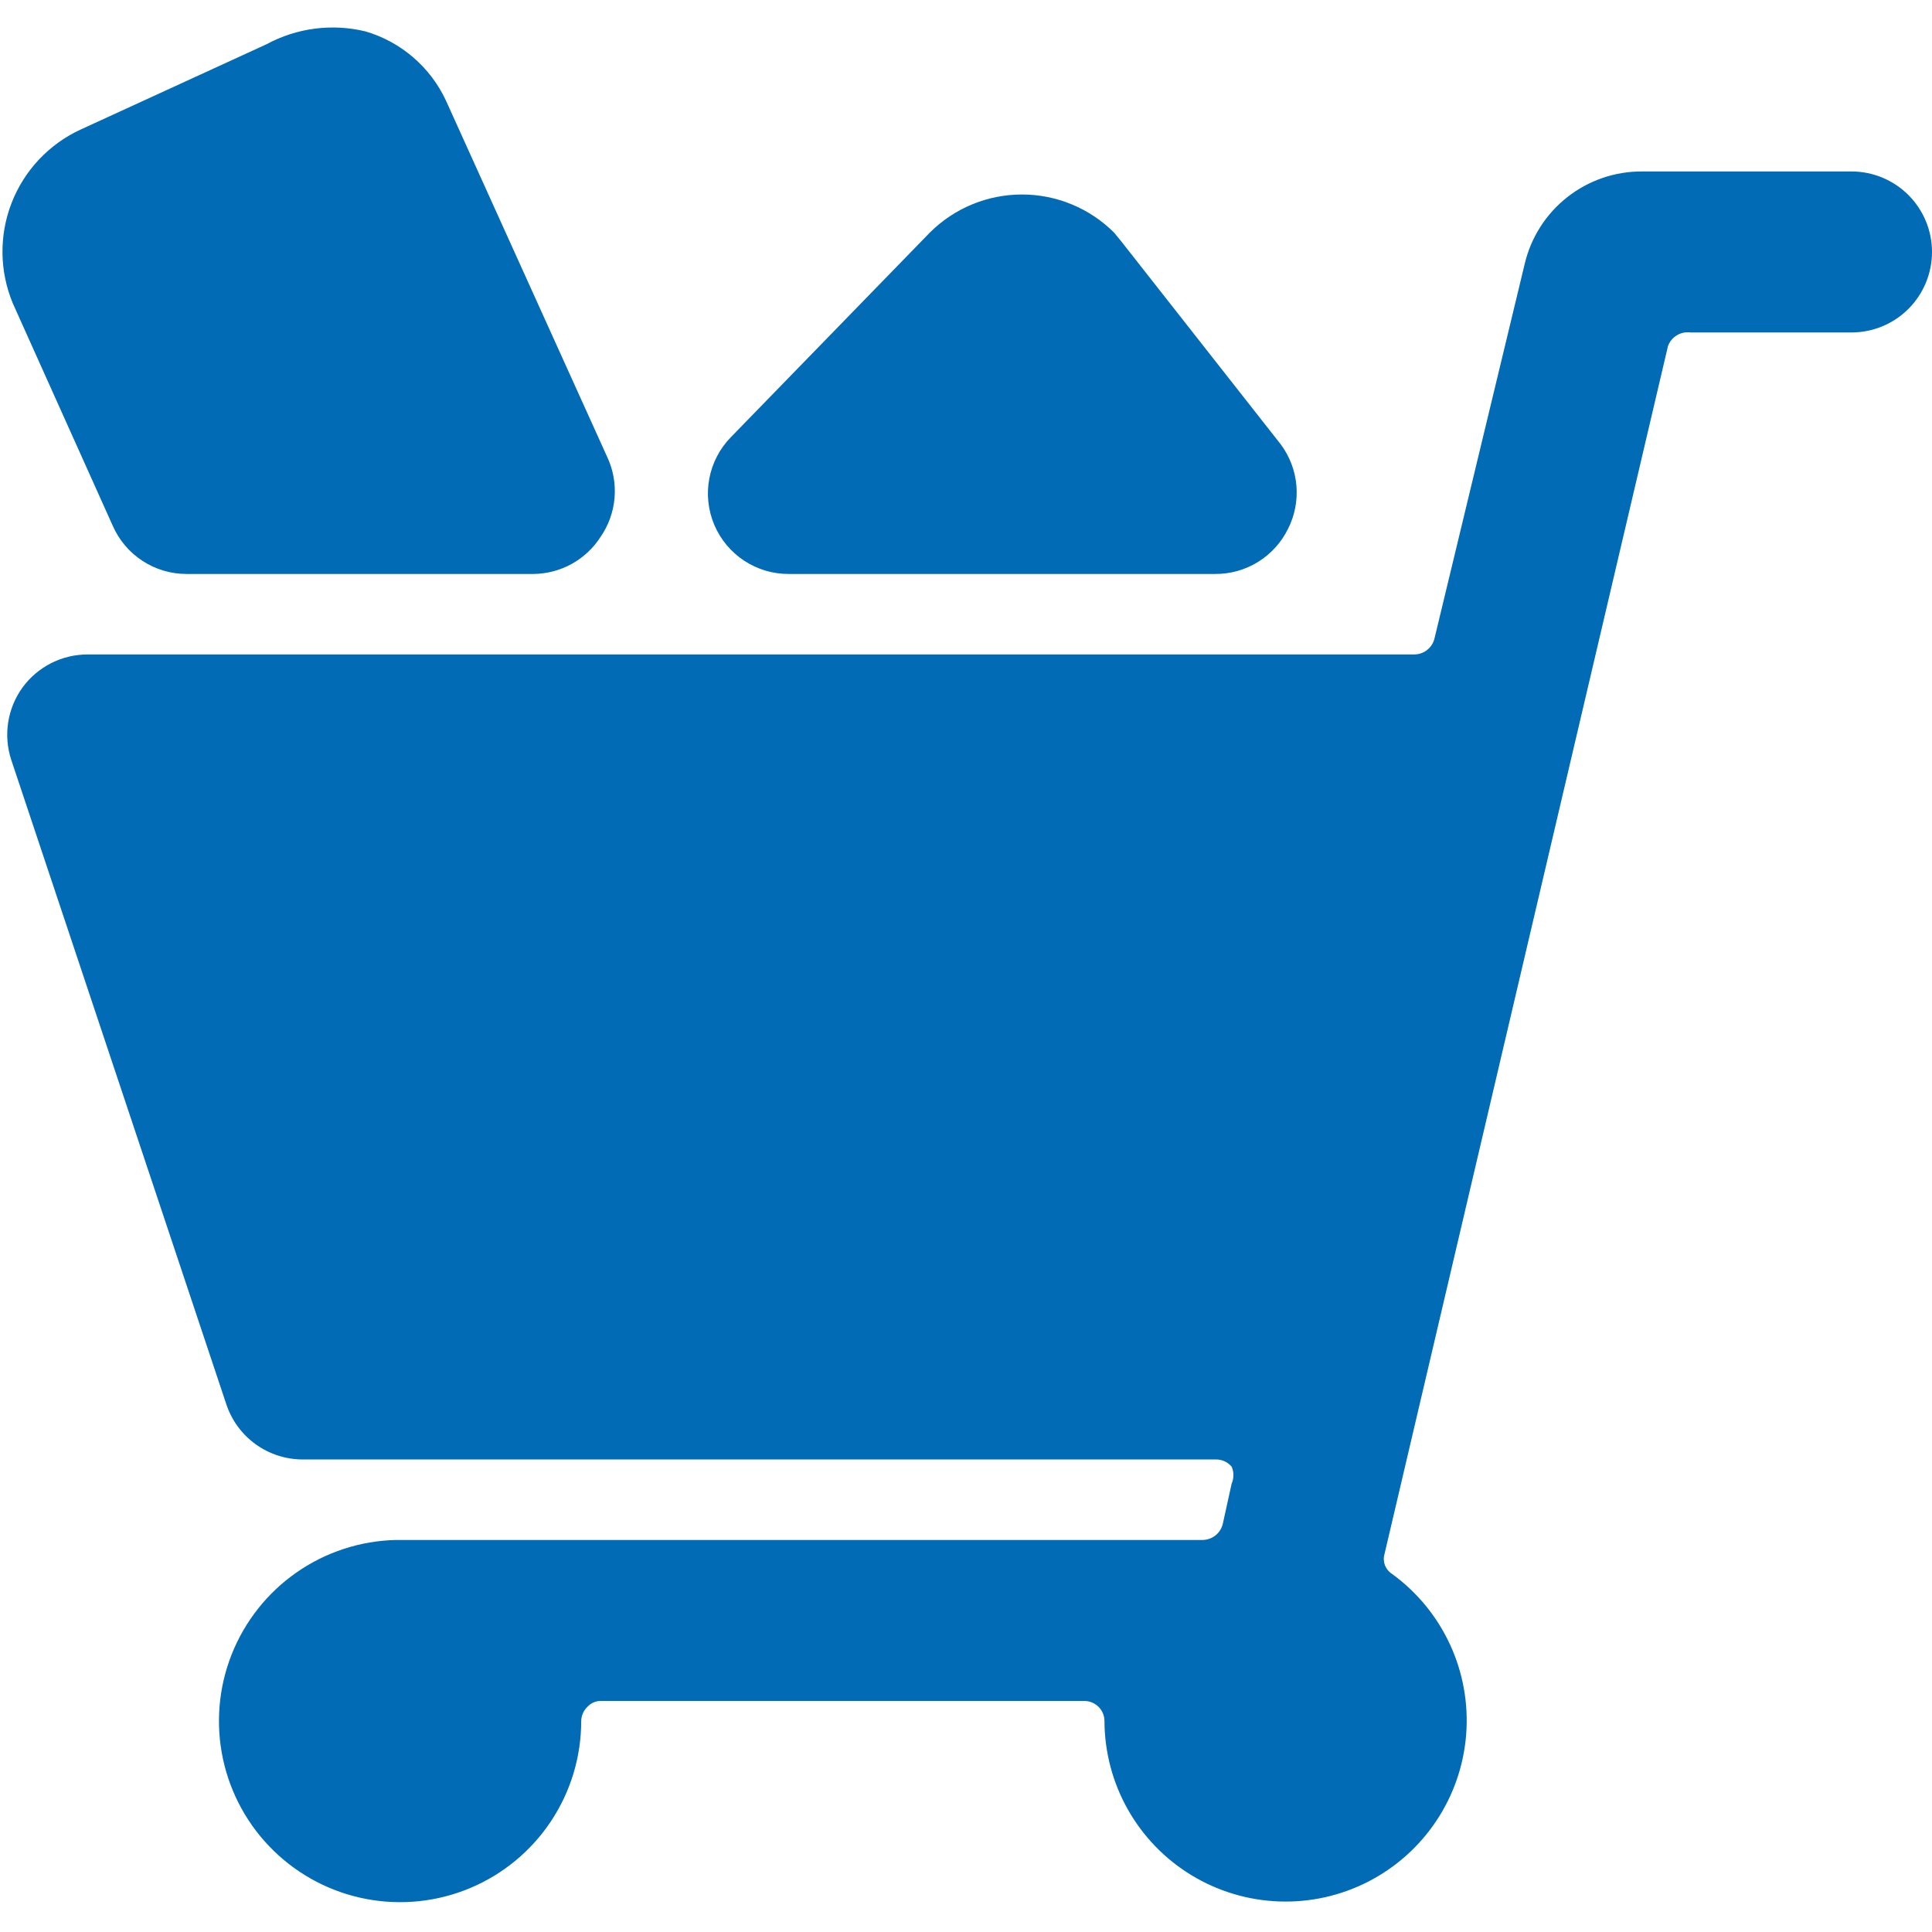 <svg width="96" height="96" viewBox="0 0 96 96" fill="none" xmlns="http://www.w3.org/2000/svg">
<path d="M92 8.52H81.6C80.249 8.512 78.936 8.962 77.875 9.798C76.814 10.634 76.068 11.805 75.76 13.12L71.28 31.72C71.227 31.946 71.099 32.147 70.918 32.292C70.737 32.437 70.512 32.517 70.28 32.52H4.36C3.729 32.518 3.106 32.666 2.543 32.951C1.98 33.236 1.492 33.65 1.12 34.16C0.748 34.673 0.504 35.267 0.406 35.893C0.309 36.518 0.362 37.158 0.56 37.76L11.24 69.76C11.502 70.562 12.01 71.261 12.692 71.756C13.375 72.252 14.197 72.519 15.04 72.52H60.4C60.552 72.515 60.703 72.545 60.842 72.608C60.98 72.67 61.103 72.763 61.2 72.88C61.258 73.012 61.289 73.155 61.289 73.3C61.289 73.445 61.258 73.588 61.2 73.72L60.76 75.72C60.706 75.946 60.579 76.147 60.398 76.292C60.217 76.437 59.992 76.517 59.76 76.52H19.68C17.909 76.559 16.189 77.121 14.736 78.133C13.282 79.146 12.16 80.565 11.509 82.212C10.858 83.86 10.709 85.663 11.078 87.395C11.448 89.128 12.32 90.713 13.586 91.951C14.853 93.19 16.456 94.028 18.197 94.359C19.937 94.69 21.736 94.501 23.369 93.814C25.002 93.127 26.396 91.974 27.376 90.499C28.357 89.023 28.88 87.291 28.88 85.52C28.882 85.385 28.911 85.251 28.966 85.127C29.021 85.003 29.101 84.892 29.2 84.8C29.287 84.707 29.392 84.634 29.509 84.586C29.627 84.537 29.753 84.515 29.88 84.52H53.88C54.145 84.52 54.4 84.625 54.587 84.813C54.775 85 54.88 85.255 54.88 85.52C54.886 87.059 55.285 88.571 56.042 89.912C56.798 91.252 57.886 92.376 59.2 93.176C60.515 93.976 62.013 94.426 63.551 94.482C65.089 94.539 66.616 94.2 67.986 93.498C69.355 92.795 70.522 91.754 71.374 90.472C72.226 89.191 72.736 87.712 72.854 86.177C72.971 84.643 72.694 83.104 72.047 81.707C71.4 80.31 70.406 79.103 69.16 78.2C68.999 78.095 68.877 77.941 68.812 77.76C68.747 77.58 68.743 77.383 68.8 77.2L82.88 17.2C82.96 16.975 83.116 16.785 83.32 16.662C83.523 16.538 83.764 16.488 84 16.52H92C93.061 16.52 94.078 16.099 94.829 15.348C95.579 14.598 96 13.581 96 12.52C96 11.459 95.579 10.442 94.829 9.692C94.078 8.941 93.061 8.52 92 8.52Z" fill="#016BB6"></path>
<path d="M39.2 28.52H60.36C61.116 28.529 61.86 28.323 62.504 27.927C63.148 27.53 63.667 26.959 64 26.28C64.337 25.616 64.482 24.871 64.418 24.129C64.355 23.387 64.085 22.677 63.64 22.08L55.72 12L55.36 11.56C54.145 10.346 52.498 9.664 50.78 9.664C49.062 9.664 47.415 10.346 46.2 11.56L36.32 21.72C35.767 22.284 35.394 22.999 35.246 23.775C35.099 24.551 35.185 25.353 35.493 26.08C35.801 26.807 36.318 27.427 36.977 27.861C37.637 28.295 38.41 28.525 39.2 28.52ZM5.6 26.12C5.912 26.835 6.427 27.444 7.081 27.87C7.735 28.297 8.499 28.523 9.28 28.52H26.52C27.182 28.512 27.833 28.34 28.412 28.019C28.992 27.698 29.482 27.238 29.84 26.68C30.241 26.101 30.482 25.425 30.538 24.723C30.594 24.021 30.464 23.316 30.16 22.68L22.16 5C21.776 4.175 21.221 3.442 20.531 2.849C19.841 2.255 19.033 1.816 18.16 1.56C16.497 1.158 14.745 1.386 13.24 2.2L4 6.44C2.431 7.165 1.204 8.471 0.577 10.082C-0.049 11.694 -0.027 13.485 0.64 15.08L5.6 26.12Z" fill="#016BB6"></path>
</svg>
